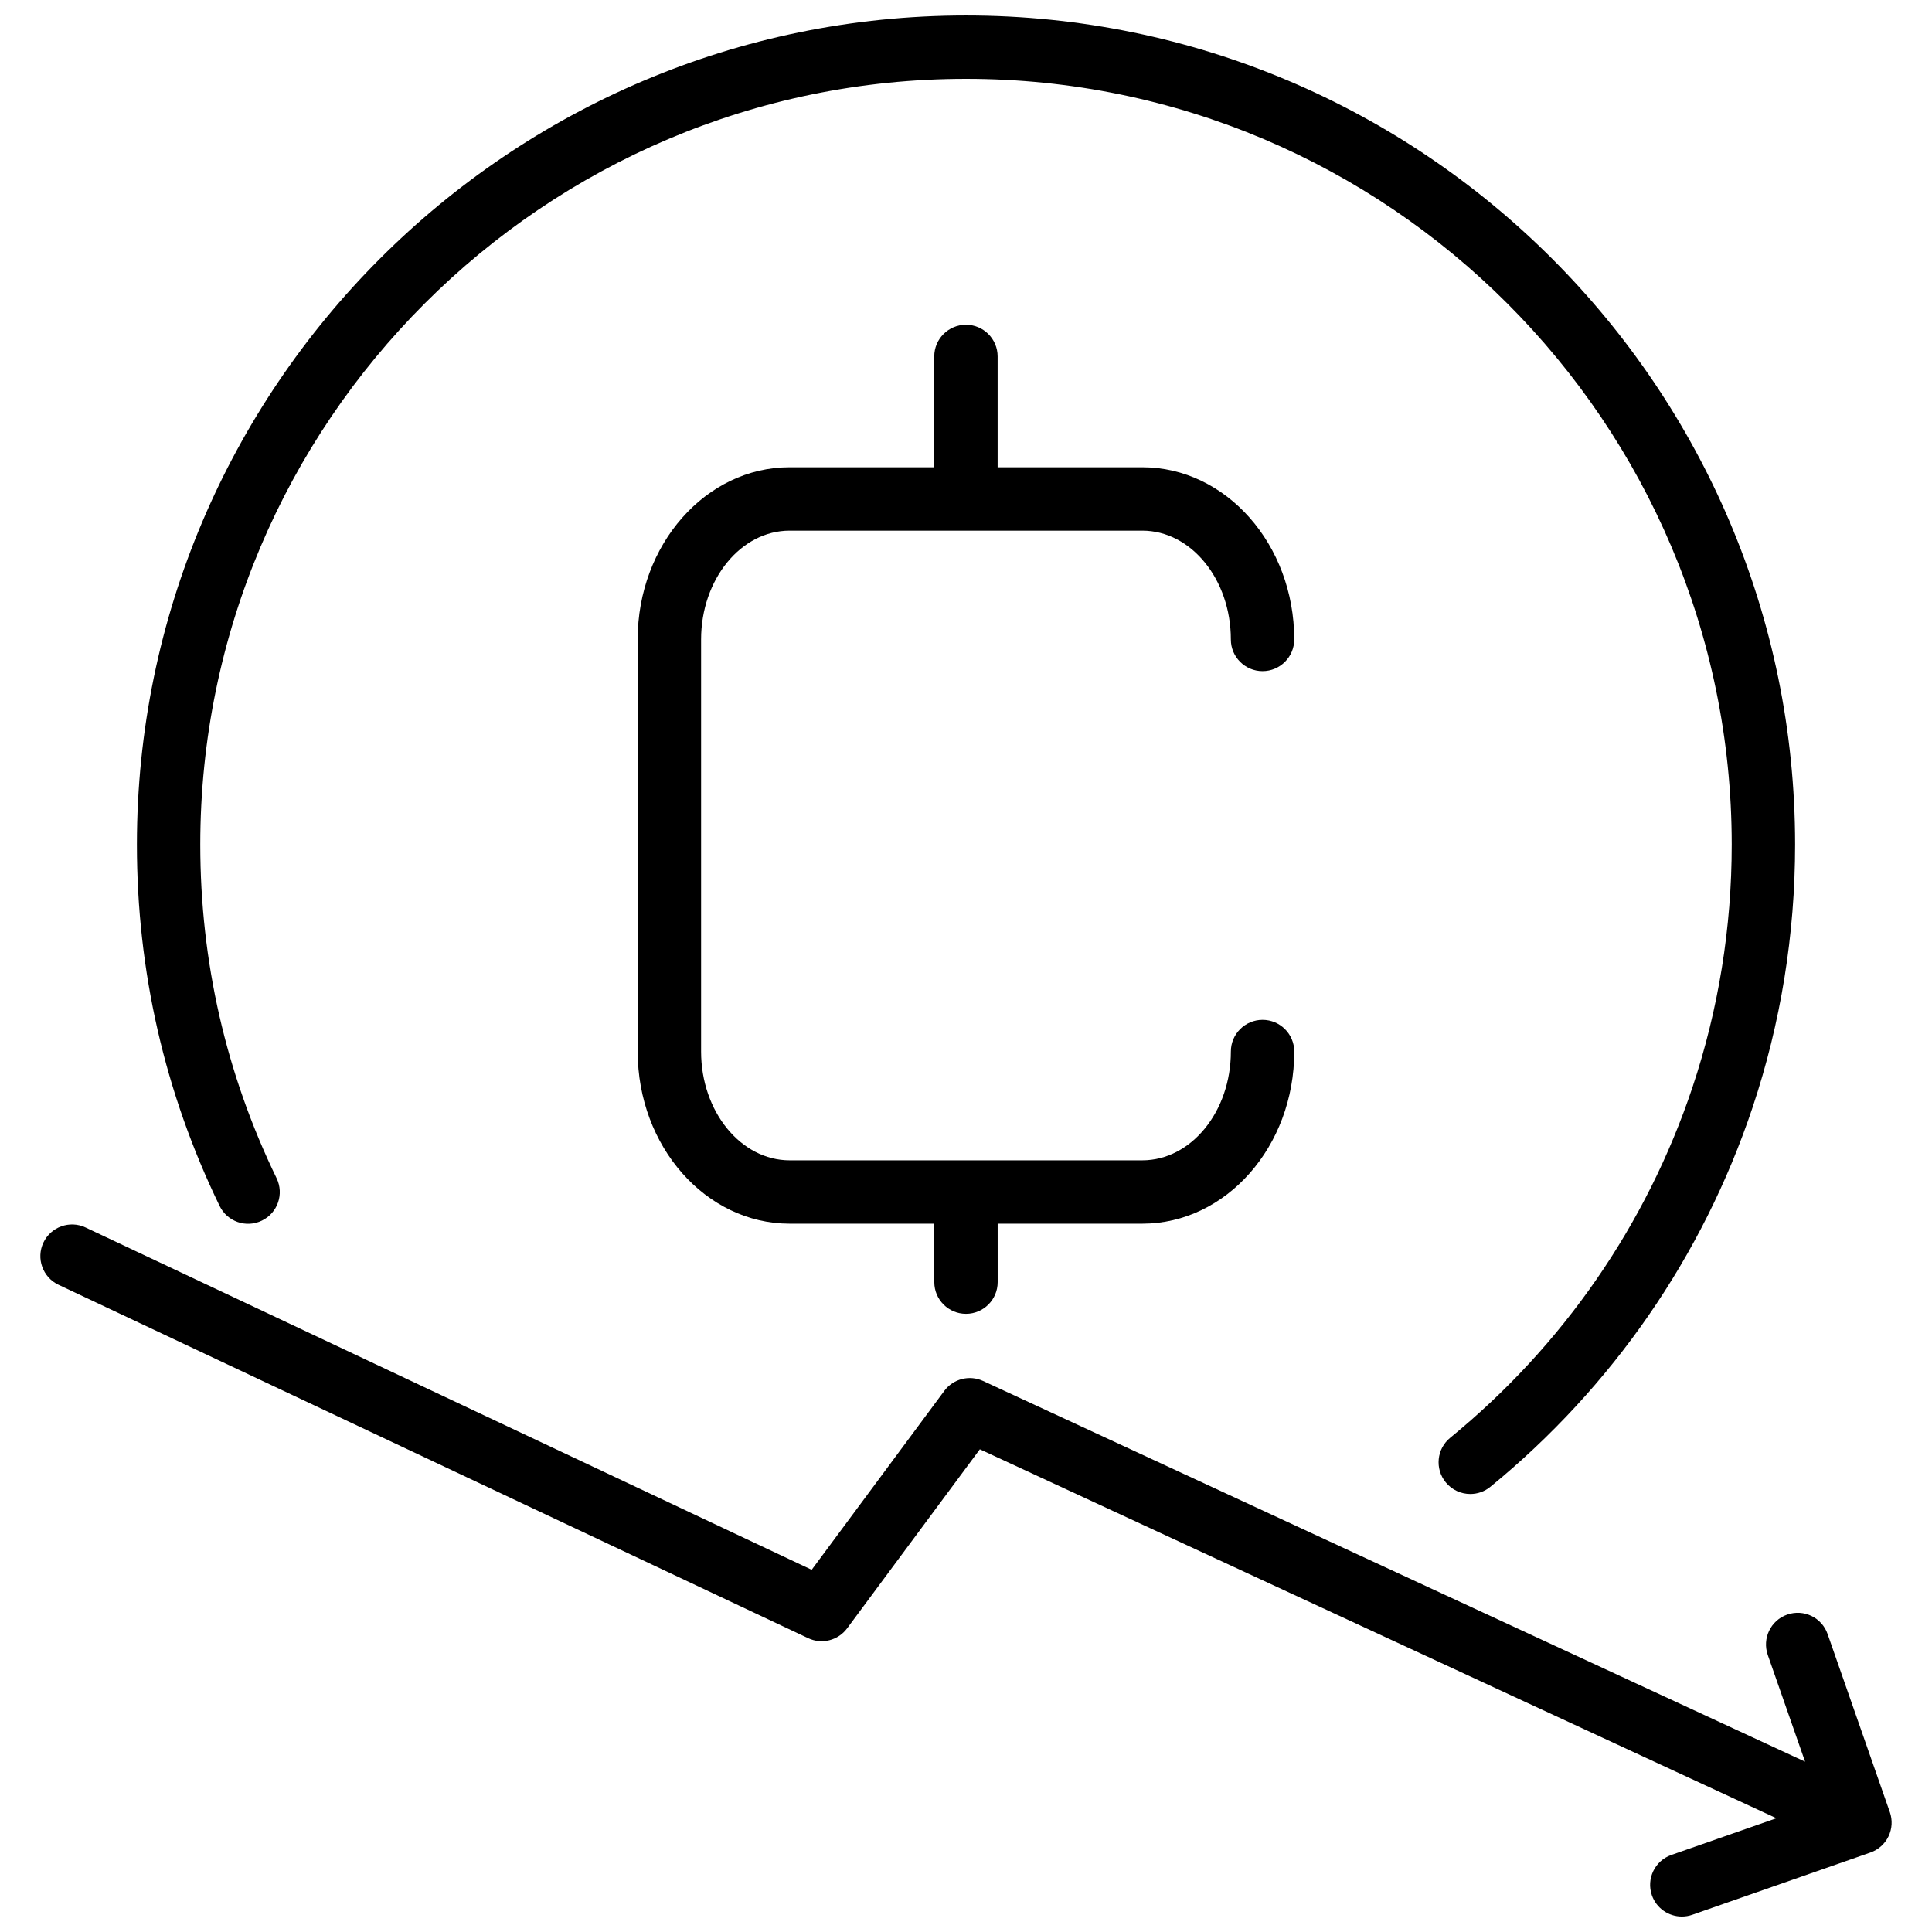<?xml version="1.0" encoding="UTF-8"?>
<!-- Uploaded to: ICON Repo, www.iconrepo.com, Generator: ICON Repo Mixer Tools -->
<svg width="800px" height="800px" version="1.1" viewBox="144 144 512 512" xmlns="http://www.w3.org/2000/svg">
 <defs>
  <clipPath id="b">
   <path d="m180 148.09h440v391.91h-440z"/>
  </clipPath>
  <clipPath id="a">
   <path d="m154 468h492v183.9h-492z"/>
  </clipPath>
 </defs>
 <path d="m478.59 414.27c-4.637 0-8.398 3.758-8.398 8.398 0 15.898-10.531 28.828-23.465 28.828h-93.465c-12.941 0-23.465-12.938-23.465-28.828v-109.21c0-15.898 10.523-28.836 23.465-28.836h93.461c12.941 0 23.465 12.938 23.465 28.836 0 4.641 3.762 8.398 8.398 8.398 4.637 0 8.398-3.758 8.398-8.398 0-25.164-18.062-45.629-40.262-45.629h-38.34v-29.367c0-4.641-3.758-8.398-8.398-8.398s-8.398 3.758-8.398 8.398v29.367h-38.336c-22.203 0-40.262 20.465-40.262 45.629l0.008 109.21c0 25.156 18.059 45.621 40.262 45.621h38.34v15.488c0 4.637 3.758 8.398 8.398 8.398s8.398-3.762 8.398-8.398l-0.004-15.488h38.34c22.203 0 40.262-20.465 40.262-45.621-0.008-4.644-3.762-8.398-8.402-8.398z"/>
 <g clip-path="url(#b)">
  <path d="m533.64 539.92c-2.434 0-4.848-1.051-6.504-3.086-2.934-3.594-2.406-8.883 1.188-11.812 29.848-24.395 52.051-56.512 64.195-92.867 6.902-20.668 10.406-42.312 10.406-64.344-0.004-111.89-91.031-202.92-202.92-202.92s-202.93 91.035-202.93 202.93c0 30.996 6.809 60.75 20.227 88.43 2.019 4.172 0.281 9.199-3.891 11.219-4.16 2.039-9.191 0.293-11.219-3.891-14.539-29.988-21.91-62.207-21.91-95.758 0-121.16 98.562-219.72 219.72-219.72 121.15 0 219.72 98.562 219.72 219.72 0 23.84-3.797 47.281-11.273 69.664-13.156 39.371-37.188 74.137-69.496 100.54-1.566 1.281-3.449 1.898-5.312 1.898z"/>
 </g>
 <g clip-path="url(#a)">
  <path d="m644.83 624.24-16.496-47.203c-1.523-4.371-6.305-6.691-10.699-5.156-4.379 1.527-6.684 6.32-5.156 10.699l9.887 28.281-217.84-100.89c-3.609-1.664-7.898-0.578-10.273 2.621l-35.148 47.418-192.43-90.711c-4.18-1.977-9.199-0.18-11.18 4.016-1.969 4.191-0.176 9.195 4.019 11.172l198.65 93.641c3.609 1.719 7.938 0.621 10.328-2.594l35.176-47.457 211.1 97.777-27.84 9.73c-4.379 1.527-6.684 6.32-5.156 10.699 1.211 3.461 4.461 5.625 7.93 5.625 0.918 0 1.852-0.145 2.769-0.469l47.207-16.496c2.098-0.734 3.828-2.273 4.793-4.281 0.965-2.012 1.098-4.312 0.363-6.418z"/>
 </g>
</svg>